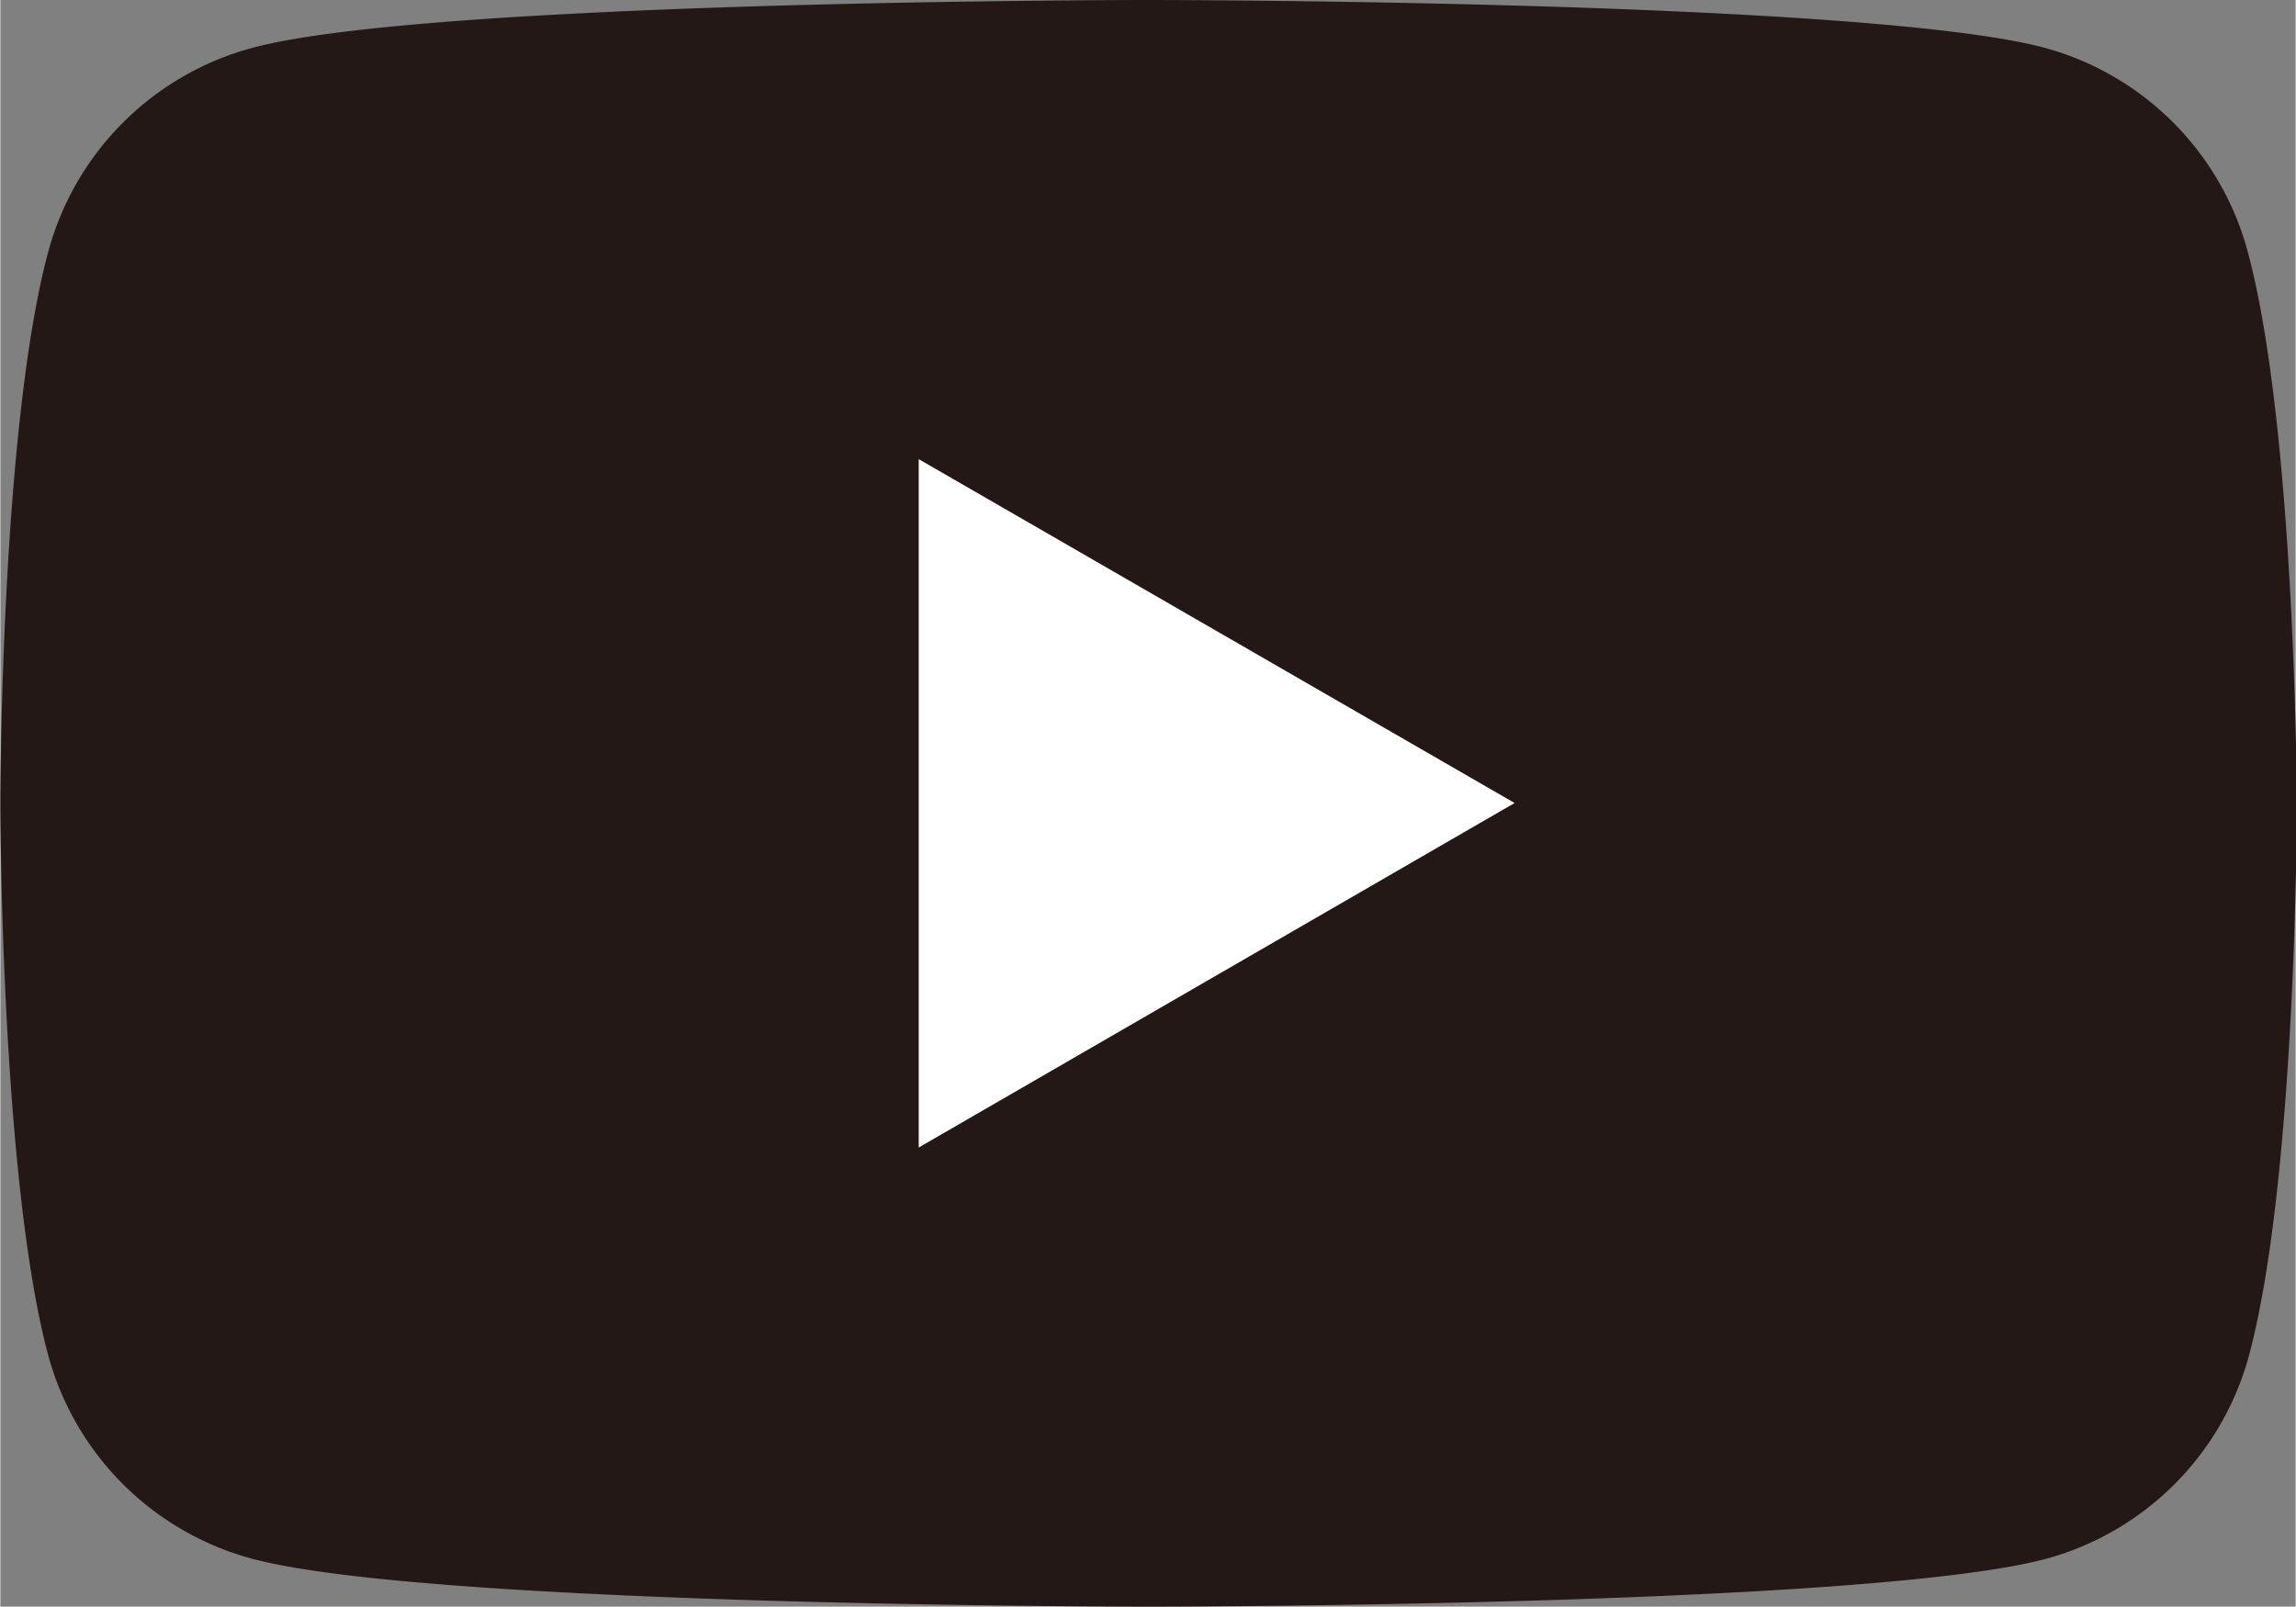 <svg xmlns="http://www.w3.org/2000/svg" width="12.86mm" height="9mm" viewBox="0 0 36.44 25.51">
  <rect x="0" y="0" width="36.44" height="25.51" fill="#808080" stroke="none"/>
  <defs>
    <style>
      .cls-1 {
        fill: #231815;
      }

      .cls-2 {
        fill: #fff;
      }
    </style>
  </defs>
  <g id="レイヤー_2" data-name="レイヤー 2">
    <g id="moji">
      <g>
        <path class="cls-1" d="M35.68,4A4.59,4.59,0,0,0,32.46.76C29.62,0,18.22,0,18.22,0S6.82,0,4,.76A4.59,4.59,0,0,0,.76,4C0,6.82,0,12.75,0,12.75s0,5.93.76,8.77A4.59,4.59,0,0,0,4,24.75c2.84.76,14.24.76,14.24.76s11.4,0,14.24-.76a4.59,4.59,0,0,0,3.22-3.23c.76-2.84.76-8.77.76-8.77S36.44,6.82,35.68,4Z"/>
        <polygon class="cls-2" points="14.58 18.22 14.58 7.29 24.04 12.75 14.58 18.22"/>
      </g>
    </g>
  </g>
</svg>
